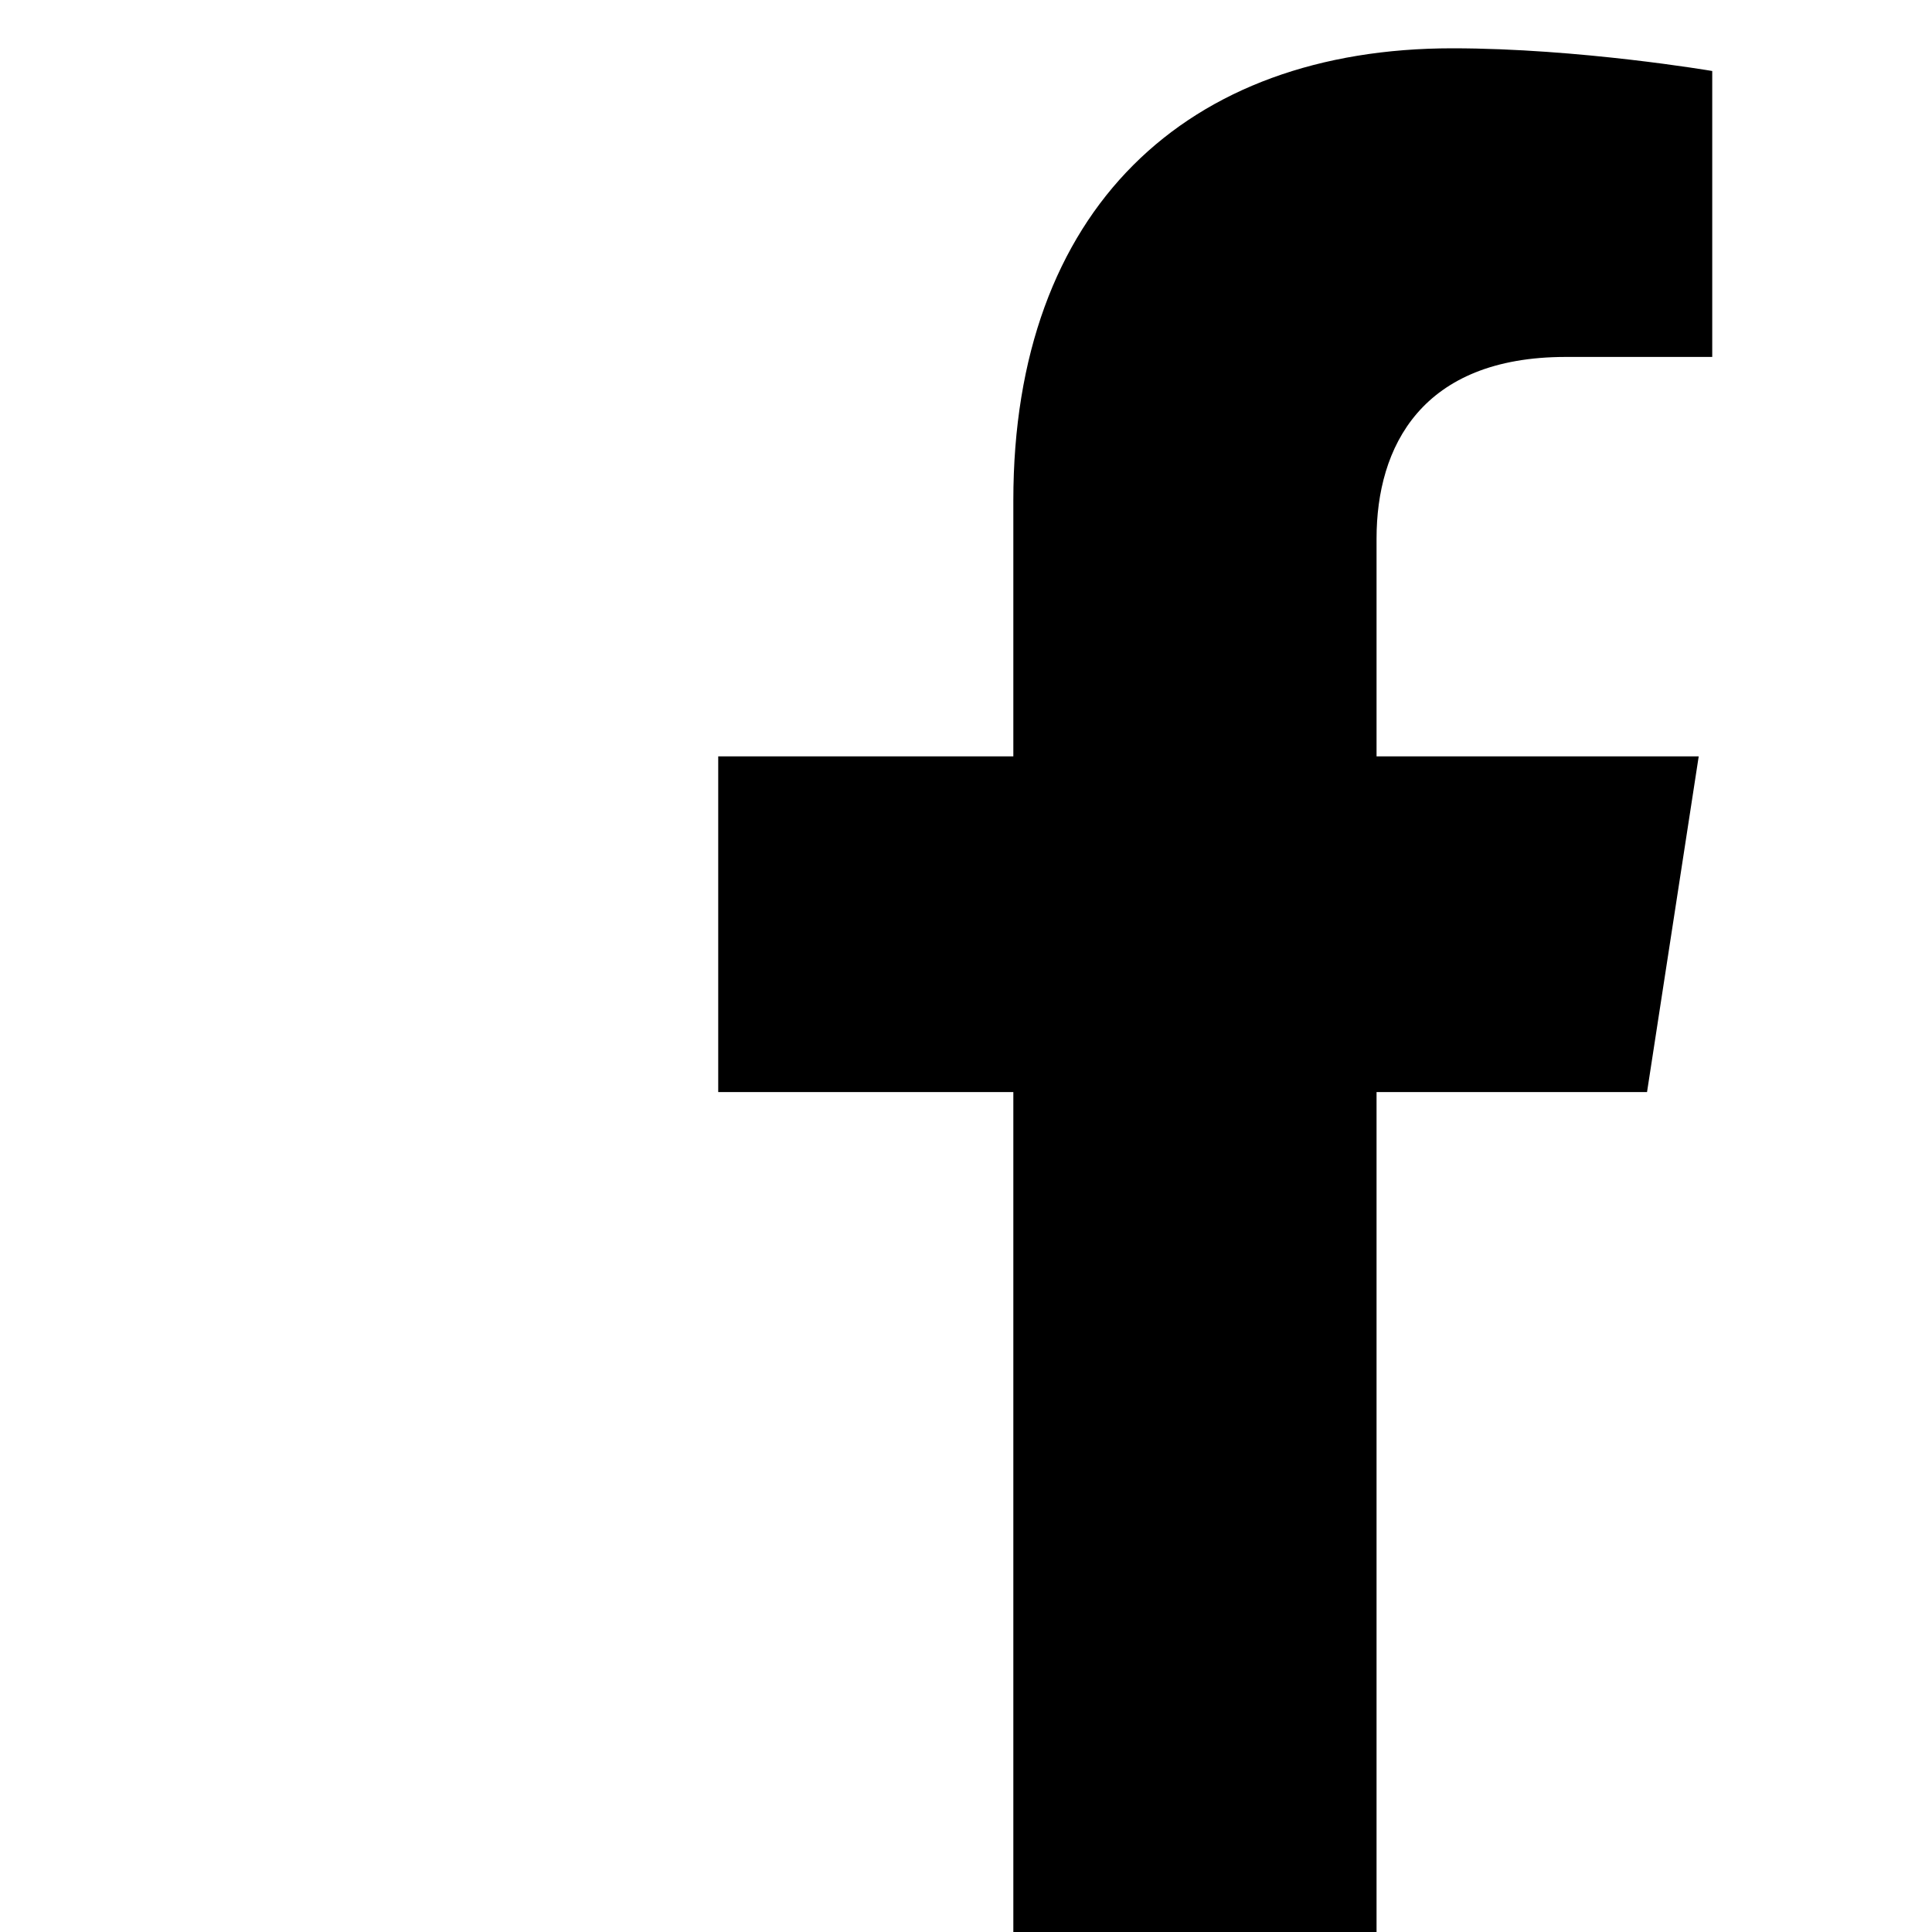 <?xml version="1.0" encoding="utf-8"?>
<!-- Generator: Adobe Illustrator 25.1.0, SVG Export Plug-In . SVG Version: 6.00 Build 0)  -->
<svg version="1.1" id="Capa_1" xmlns="http://www.w3.org/2000/svg" xmlns:xlink="http://www.w3.org/1999/xlink" x="0px" y="0px"
	 viewBox="0 0 40 40" style="enable-background:new 0 0 40 40;" xml:space="preserve">
<path d="M20.98,10.36v5.3h-6.11v6.95h6.11V40h7.52V22.61h5.6l1.07-6.95H28.5v-4.51c0-1.9,0.93-3.76,3.92-3.76h3.03V1.47
	c0,0-2.75-0.47-5.38-0.47C24.57,1,20.98,4.33,20.98,10.36z"/>
</svg>
